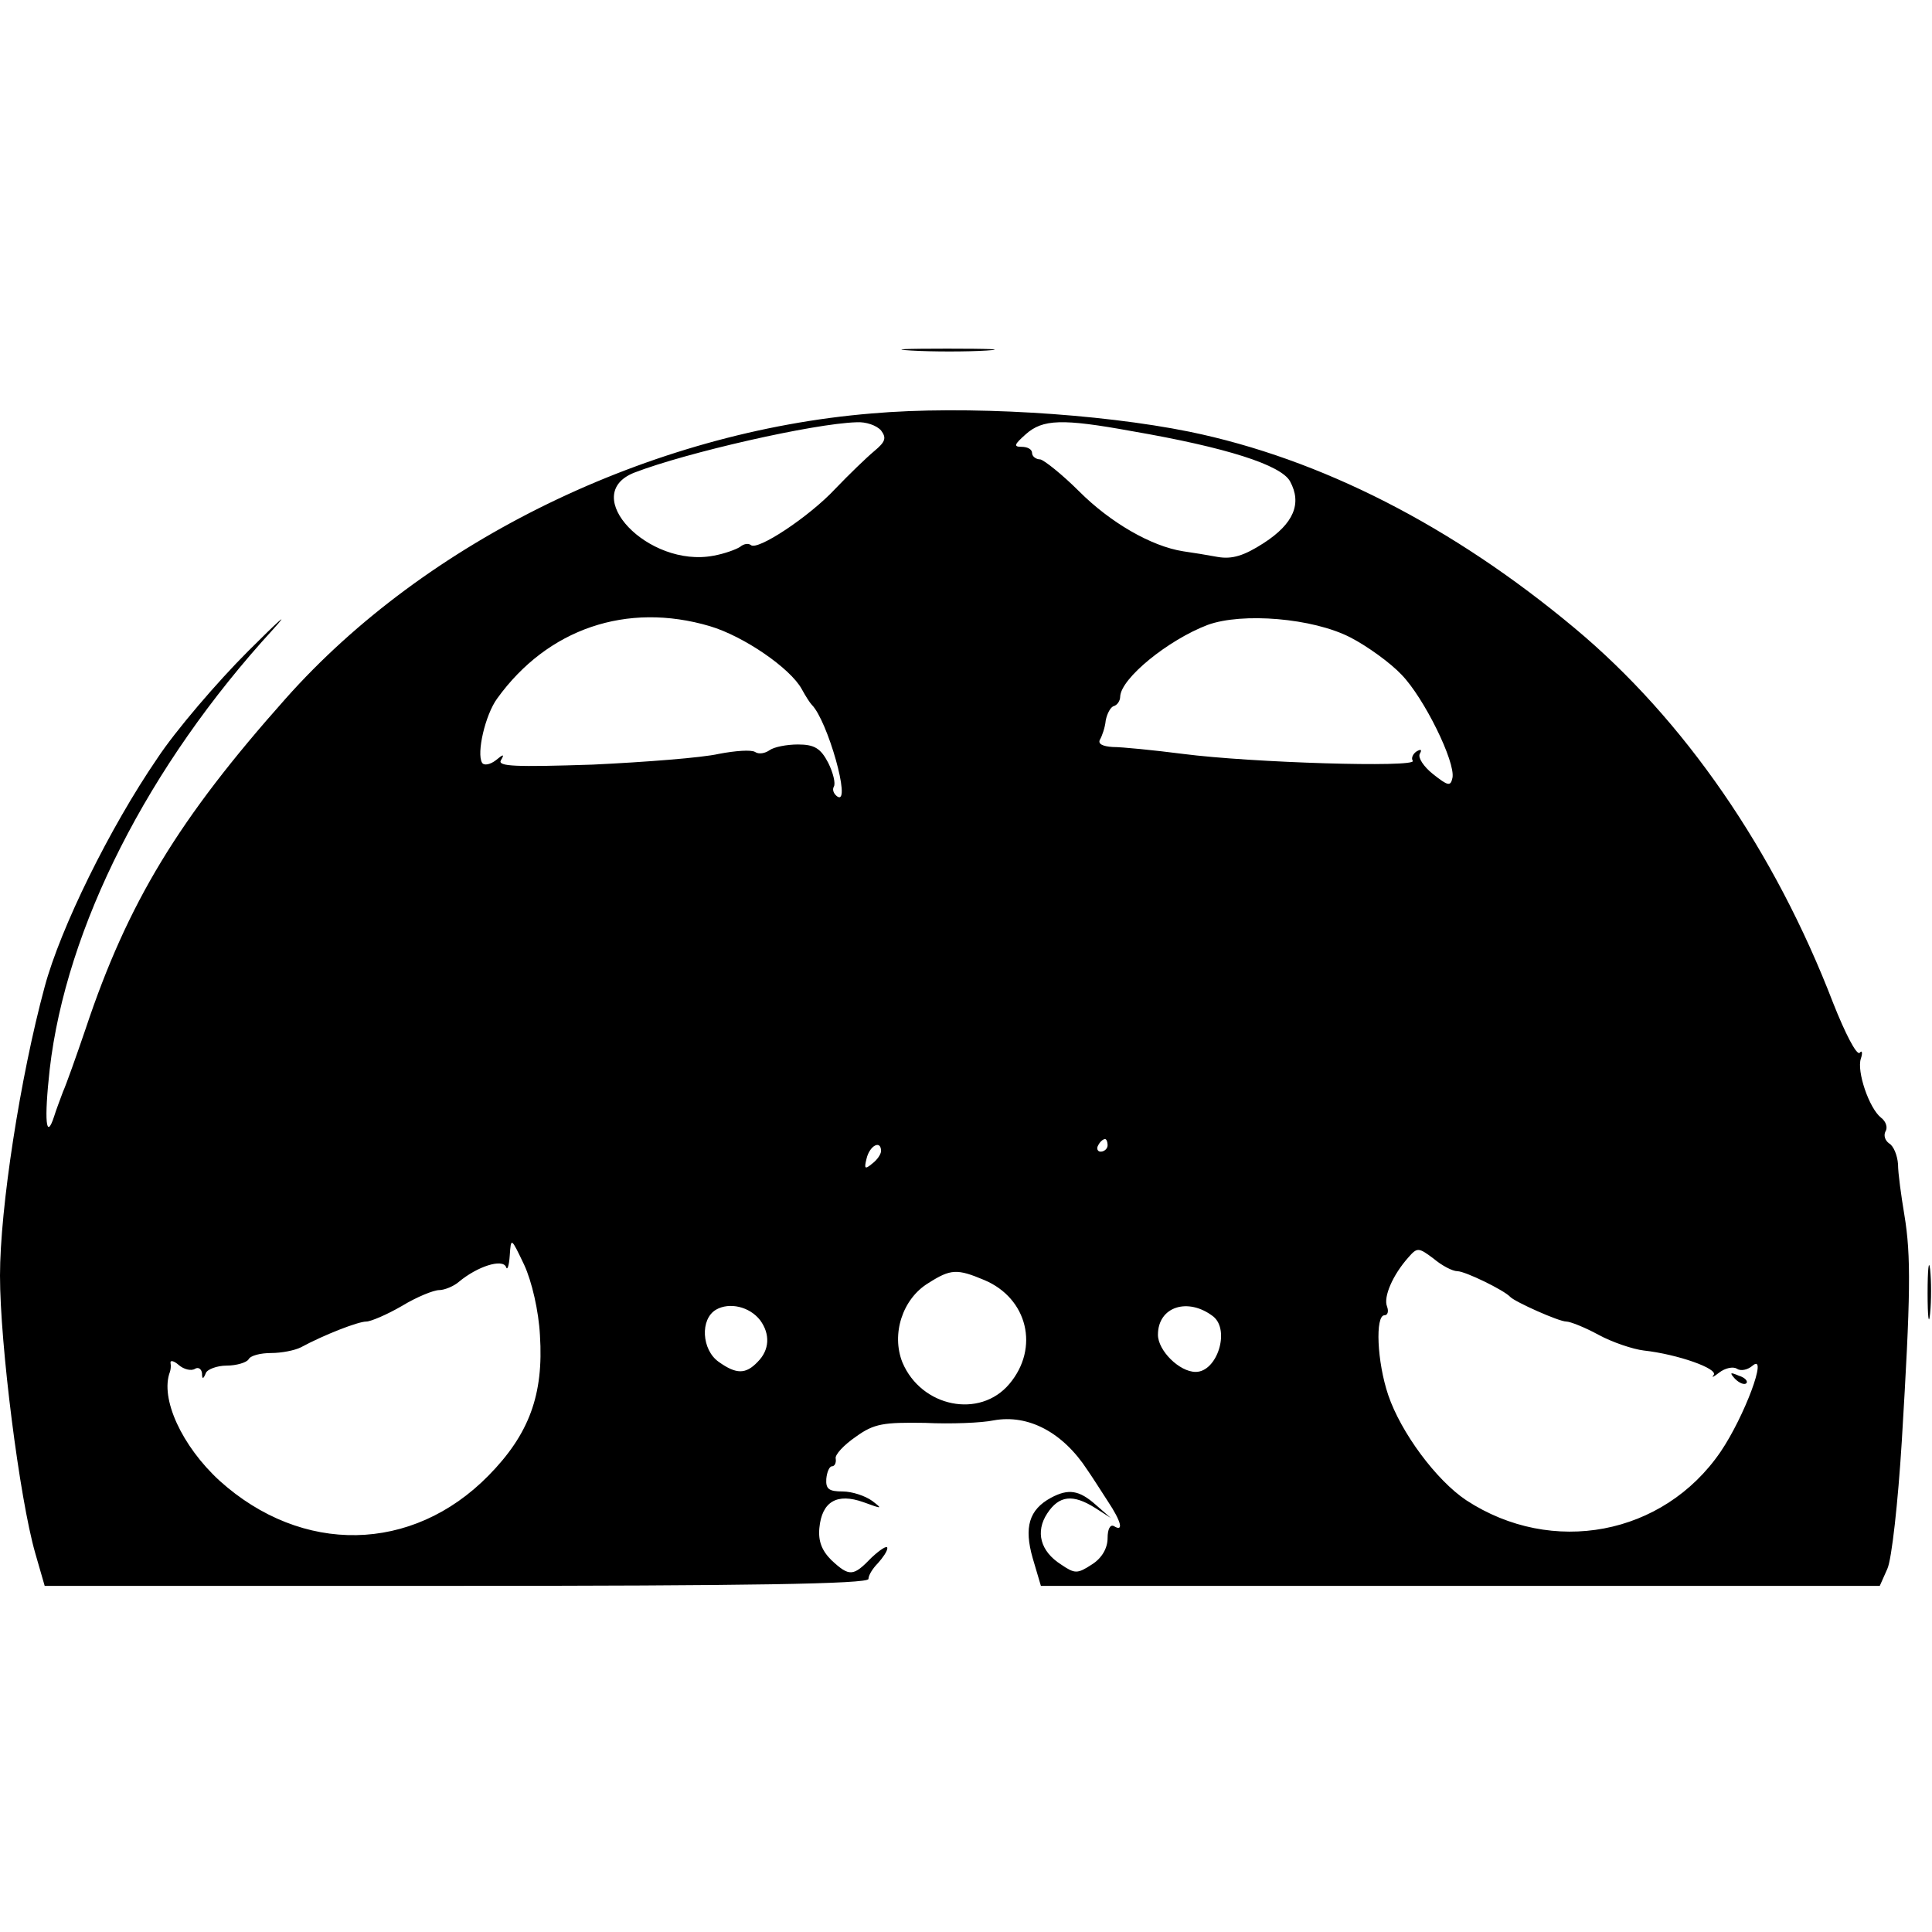 <?xml version="1.0" standalone="no"?>
<!DOCTYPE svg PUBLIC "-//W3C//DTD SVG 20010904//EN"
 "http://www.w3.org/TR/2001/REC-SVG-20010904/DTD/svg10.dtd">
<svg version="1.0" xmlns="http://www.w3.org/2000/svg"
 width="307pt" height="307pt" viewBox="0 0 307 307"
 preserveAspectRatio="xMidYMid meet">
<g transform="translate(0,307) scale(0.1,-0.1)"
fill="#000000" stroke="none">
<path d="M1448 2513 c34 -2 88 -2 120 0 31 2 3 3 -63 3 -66 0 -92 -1 -57 -3z"/>
<path d="M1385 2413 c-352 -29 -708 -202 -931 -453 -170 -191 -251 -324 -318
-525 -15 -44 -31 -89 -36 -100 -4 -11 -11 -29 -14 -39 -13 -40 -16 -6 -7 75
26 225 156 482 355 699 28 31 10 15 -40 -35 -49 -49 -115 -126 -144 -170 -76
-111 -154 -270 -179 -363 -39 -144 -71 -352 -71 -459 0 -109 31 -354 56 -441
l15 -52 654 0 c459 0 655 3 655 11 0 6 7 17 15 25 8 9 15 19 15 24 0 5 -11 -2
-25 -15 -29 -30 -35 -31 -64 -4 -15 15 -21 30 -19 51 4 42 28 56 70 41 30 -11
31 -11 14 2 -11 8 -32 15 -47 15 -22 0 -27 4 -26 20 1 11 5 20 9 20 4 0 7 5 6
12 -2 6 13 22 32 35 29 21 44 23 110 22 41 -2 90 0 109 4 55 10 110 -19 149
-79 7 -10 21 -32 32 -49 22 -33 26 -50 10 -40 -6 3 -10 -5 -10 -19 0 -16 -9
-32 -25 -42 -23 -15 -27 -15 -49 0 -33 21 -41 52 -22 81 19 29 41 31 76 9 l25
-16 -24 21 c-26 23 -43 26 -71 11 -35 -19 -43 -47 -29 -96 l13 -44 667 0 666
0 12 27 c7 15 17 106 23 203 14 232 15 294 4 360 -5 30 -10 66 -10 80 -1 14
-7 29 -14 33 -7 5 -9 13 -6 19 4 6 1 16 -7 22 -19 15 -39 74 -32 94 3 9 2 14
-2 9 -5 -4 -23 31 -42 79 -93 242 -237 451 -411 596 -194 162 -403 269 -612
312 -143 29 -357 42 -505 29z m15 -27 c9 -12 7 -18 -11 -33 -12 -10 -40 -37
-62 -60 -41 -44 -124 -99 -134 -89 -4 3 -11 2 -17 -3 -6 -4 -25 -11 -42 -14
-104 -20 -215 97 -126 132 83 32 285 78 353 80 15 1 32 -5 39 -13z m398 -1
c151 -26 238 -54 252 -80 19 -35 6 -67 -42 -98 -31 -20 -50 -26 -73 -22 -16 3
-41 7 -55 9 -51 8 -116 46 -165 95 -27 27 -56 50 -62 51 -7 0 -13 5 -13 10 0
6 -7 10 -17 10 -13 0 -11 4 7 20 27 24 58 25 168 5z m-670 -310 c54 -16 128
-67 146 -100 6 -11 13 -22 16 -25 25 -25 63 -159 41 -146 -6 4 -9 11 -6 16 3
5 -1 22 -9 38 -12 23 -22 29 -48 29 -18 0 -38 -4 -45 -9 -7 -5 -17 -7 -23 -3
-6 4 -32 2 -58 -3 -26 -6 -116 -13 -200 -17 -123 -4 -152 -3 -146 7 6 10 4 10
-8 0 -9 -7 -19 -9 -22 -4 -9 15 5 76 24 102 80 111 206 154 338 115z m1018
-18 c27 -14 63 -40 81 -59 36 -37 86 -139 81 -164 -3 -14 -7 -13 -31 6 -15 12
-24 26 -21 32 4 7 2 8 -5 4 -6 -4 -9 -11 -6 -15 6 -11 -257 -3 -365 11 -47 6
-97 11 -112 11 -16 1 -24 5 -20 12 3 5 8 19 9 30 2 11 8 22 13 23 6 2 10 9 10
15 1 29 76 90 139 114 55 20 167 11 227 -20z m-386 -807 c0 -5 -5 -10 -11 -10
-5 0 -7 5 -4 10 3 6 8 10 11 10 2 0 4 -4 4 -10z m-360 -9 c0 -5 -6 -14 -14
-20 -12 -10 -13 -8 -9 8 5 21 23 30 23 12z m-542 -293 c6 -94 -17 -157 -82
-223 -121 -123 -296 -126 -427 -8 -60 55 -95 131 -79 173 1 3 2 9 1 14 -1 5 5
4 13 -3 8 -7 20 -10 26 -6 5 3 10 0 11 -7 0 -10 2 -10 6 0 2 6 18 12 33 12 16
0 32 5 35 10 3 6 19 10 36 10 16 0 37 4 47 9 37 20 91 41 104 41 7 0 33 11 57
25 23 14 50 25 59 25 8 0 23 6 31 13 30 25 69 37 75 24 2 -7 5 2 6 18 2 29 2
29 23 -15 12 -26 23 -73 25 -112z m1458 102 c12 0 74 -30 84 -41 8 -8 77 -39
89 -39 6 0 29 -9 51 -21 22 -12 55 -23 72 -25 54 -6 119 -29 111 -39 -4 -5 0
-3 9 4 9 7 22 10 28 6 6 -4 17 -2 25 5 25 21 -13 -81 -51 -137 -91 -133 -268
-166 -404 -77 -48 32 -104 108 -124 167 -18 53 -21 127 -6 127 5 0 7 6 4 14
-6 15 9 50 34 78 14 16 16 16 40 -2 13 -11 30 -20 38 -20z m-752 -14 c69 -29
88 -108 40 -165 -47 -56 -140 -37 -170 34 -18 45 0 101 41 126 36 23 46 23 89
5z m-356 -64 c16 -22 15 -47 -4 -66 -19 -20 -34 -20 -62 0 -27 19 -30 68 -4
83 21 12 53 5 70 -17z m720 6 c27 -22 6 -88 -28 -88 -26 0 -60 34 -60 59 0 45
48 60 88 29z"/>
<path d="M2757 879 c7 -7 15 -10 18 -7 3 3 -2 9 -12 12 -14 6 -15 5 -6 -5z"/>
<path d="M3063 1015 c0 -38 2 -53 4 -32 2 20 2 52 0 70 -2 17 -4 1 -4 -38z"/>
</g>
</svg>
